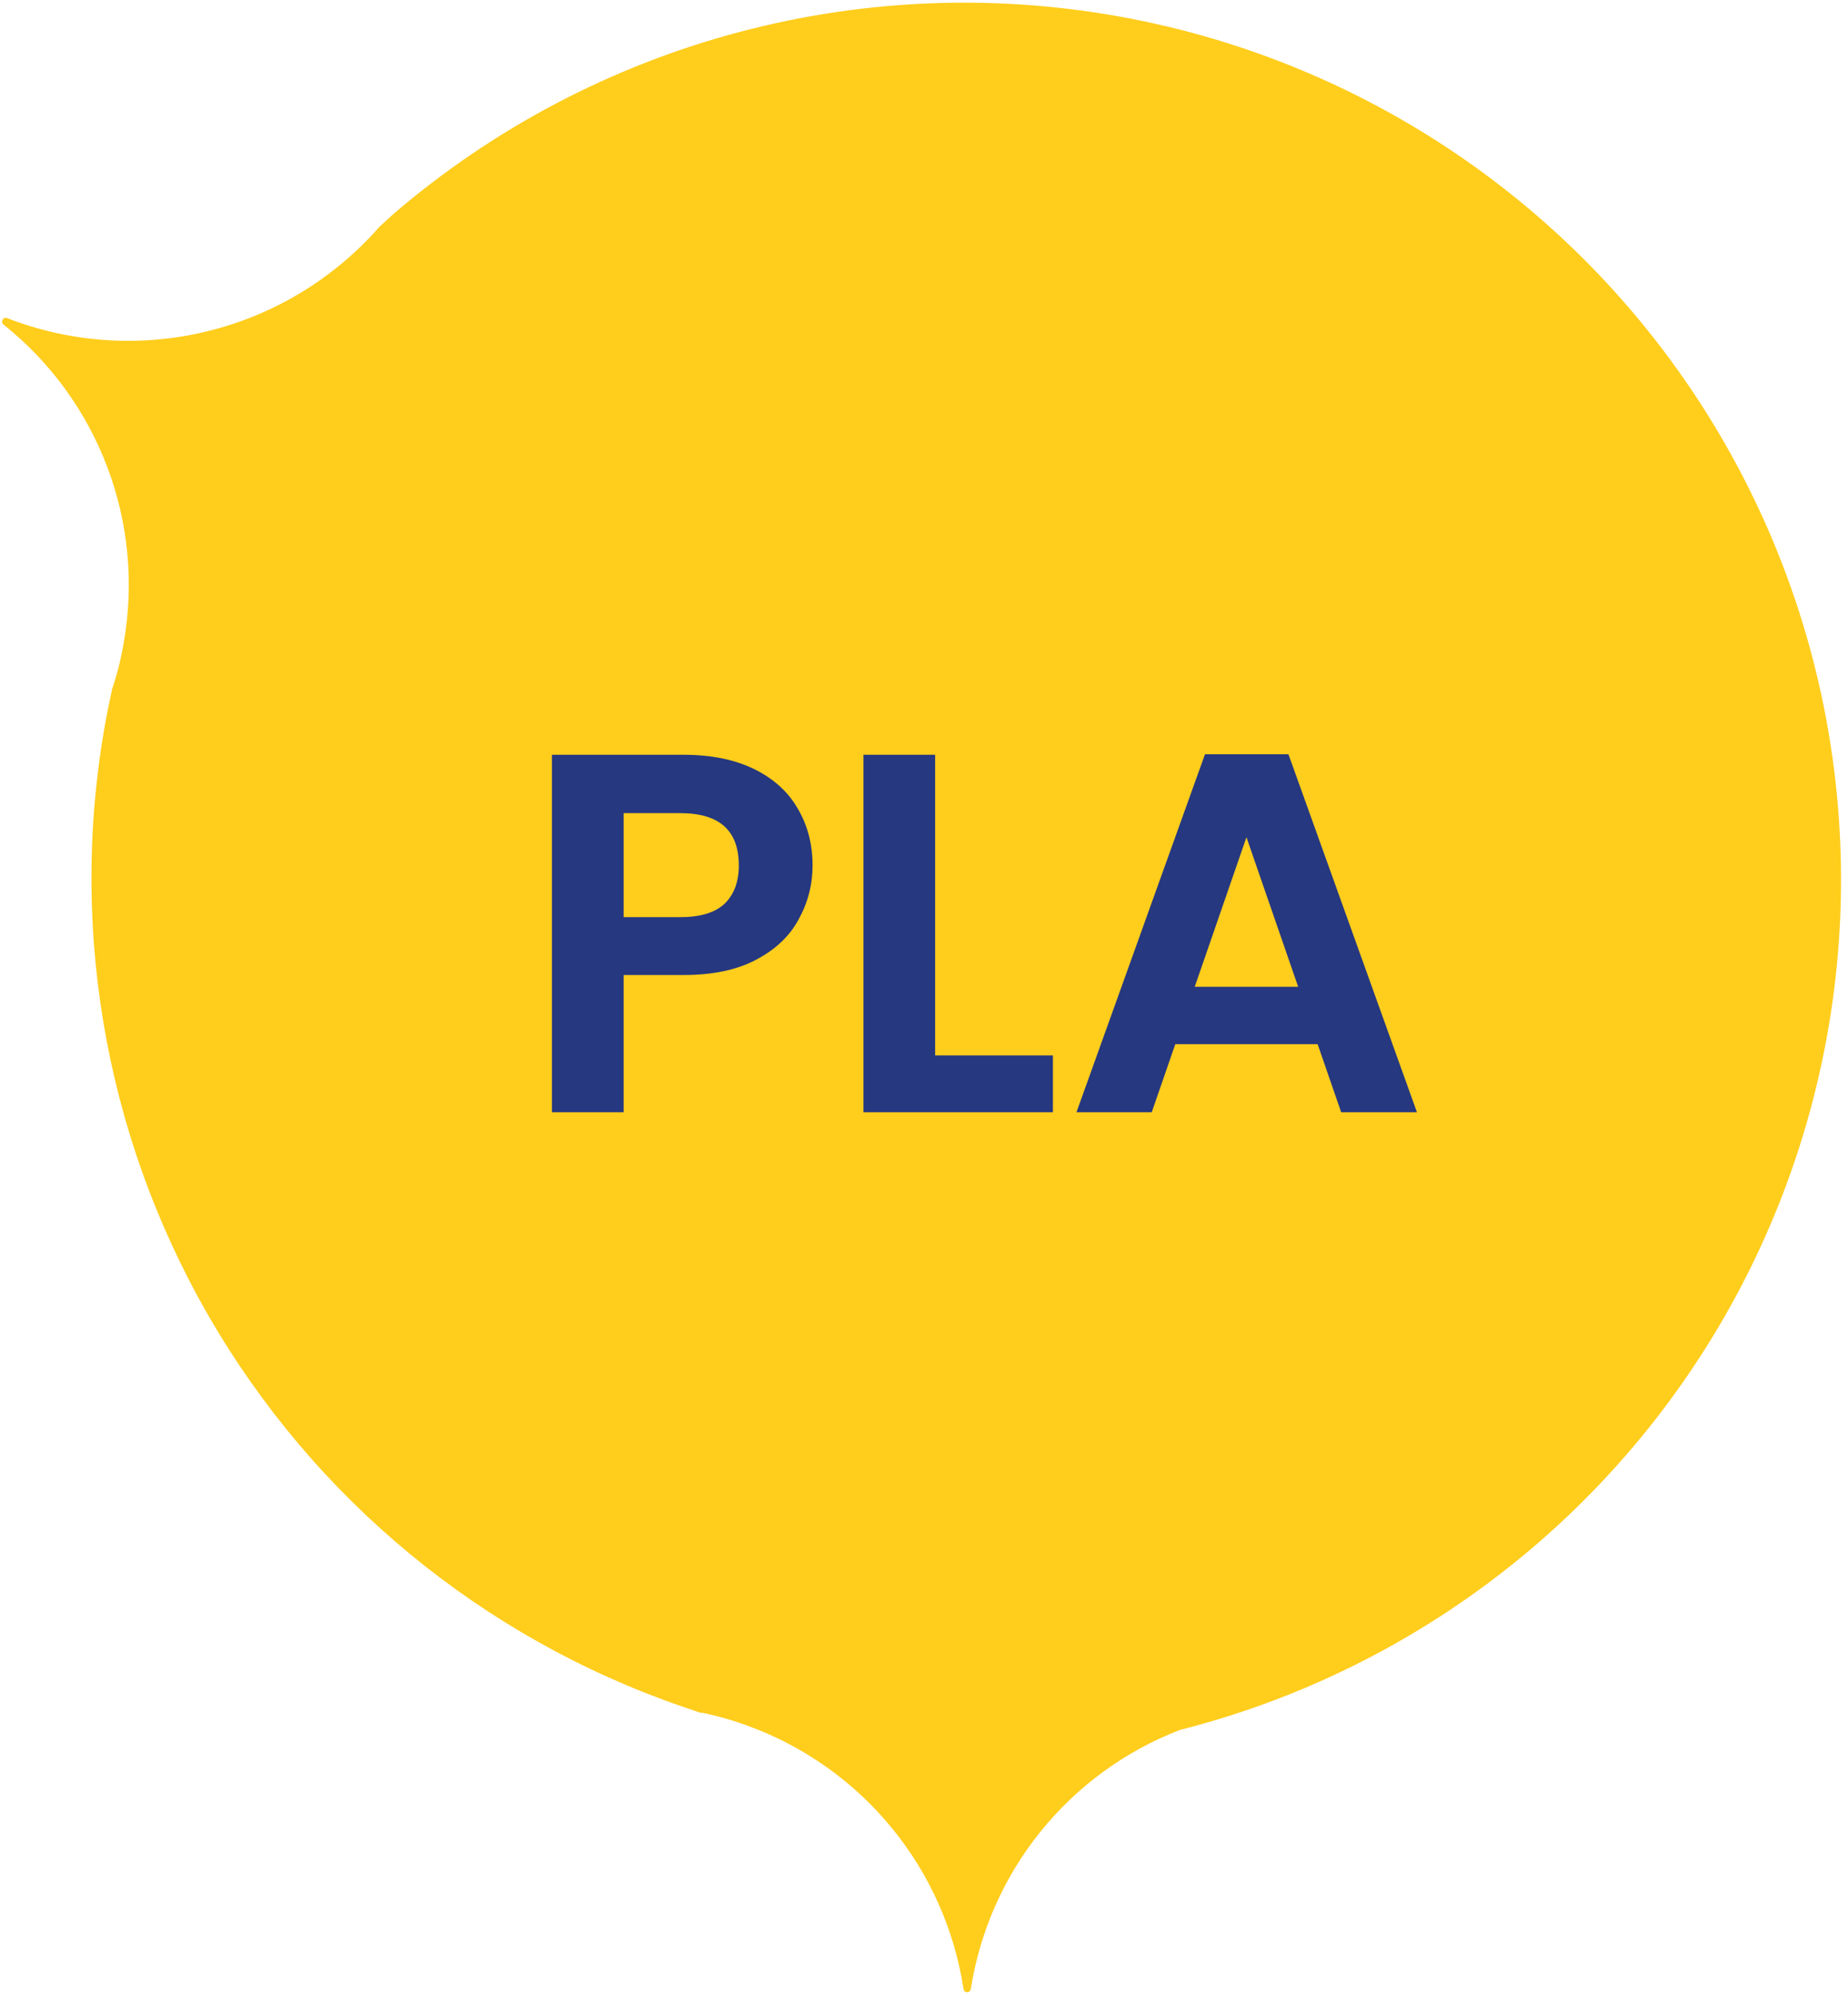 <?xml version="1.0" encoding="UTF-8"?> <svg xmlns="http://www.w3.org/2000/svg" width="139" height="150" viewBox="0 0 139 150" fill="none"><path d="M88.746 130.08C98.382 127.634 107.341 123.042 114.952 116.647C122.563 110.251 128.63 102.218 132.699 93.147C136.768 84.077 138.734 74.204 138.449 64.266C138.165 54.329 135.638 44.584 131.056 35.761C126.475 26.938 119.958 19.265 111.994 13.316C104.029 7.366 94.822 3.294 85.062 1.404C75.302 -0.486 65.241 -0.145 55.631 2.402C46.021 4.948 37.111 9.634 29.568 16.11L28.536 17.056C25.144 20.93 20.642 23.668 15.642 24.899C10.642 26.13 5.384 25.794 0.581 23.937C0.515 23.9 0.438 23.89 0.365 23.911C0.293 23.931 0.231 23.979 0.194 24.045C0.157 24.11 0.147 24.188 0.167 24.26C0.188 24.333 0.236 24.395 0.301 24.432C3.805 27.237 6.491 30.933 8.076 35.132C9.661 39.331 10.088 43.88 9.311 48.301C9.112 49.498 8.817 50.677 8.43 51.827L8.107 53.376C5.051 68.978 7.742 85.158 15.682 98.932C23.622 112.705 36.276 123.142 51.308 128.316L52.684 128.789H52.835C54.027 129.038 55.199 129.376 56.34 129.8C60.542 131.35 64.254 133.996 67.09 137.463C69.925 140.93 71.782 145.093 72.468 149.519C72.468 149.593 72.497 149.664 72.55 149.717C72.602 149.769 72.673 149.798 72.748 149.798C72.822 149.798 72.893 149.769 72.945 149.717C72.998 149.664 73.027 149.593 73.027 149.519C73.713 145.185 75.527 141.108 78.286 137.696C81.045 134.284 84.652 131.658 88.746 130.08Z" fill="#FFCD1C"></path><path d="M61.118 65.072C61.118 66.51 60.772 67.857 60.078 69.115C59.411 70.374 58.345 71.388 56.882 72.158C55.444 72.928 53.621 73.314 51.413 73.314H46.907V83.635H41.515V56.753H51.413C53.492 56.753 55.264 57.112 56.728 57.831C58.191 58.55 59.282 59.539 60.001 60.797C60.746 62.055 61.118 63.48 61.118 65.072ZM51.182 68.962C52.671 68.962 53.775 68.628 54.494 67.96C55.213 67.267 55.572 66.304 55.572 65.072C55.572 62.453 54.109 61.143 51.182 61.143H46.907V68.962H51.182ZM70.338 79.36H79.196V83.635H64.946V56.753H70.338V79.36ZM99.107 78.513H88.4L86.629 83.635H80.967L90.634 56.714H96.912L106.578 83.635H100.879L99.107 78.513ZM97.643 74.199L93.754 62.953L89.864 74.199H97.643Z" fill="#263880"></path></svg> 
